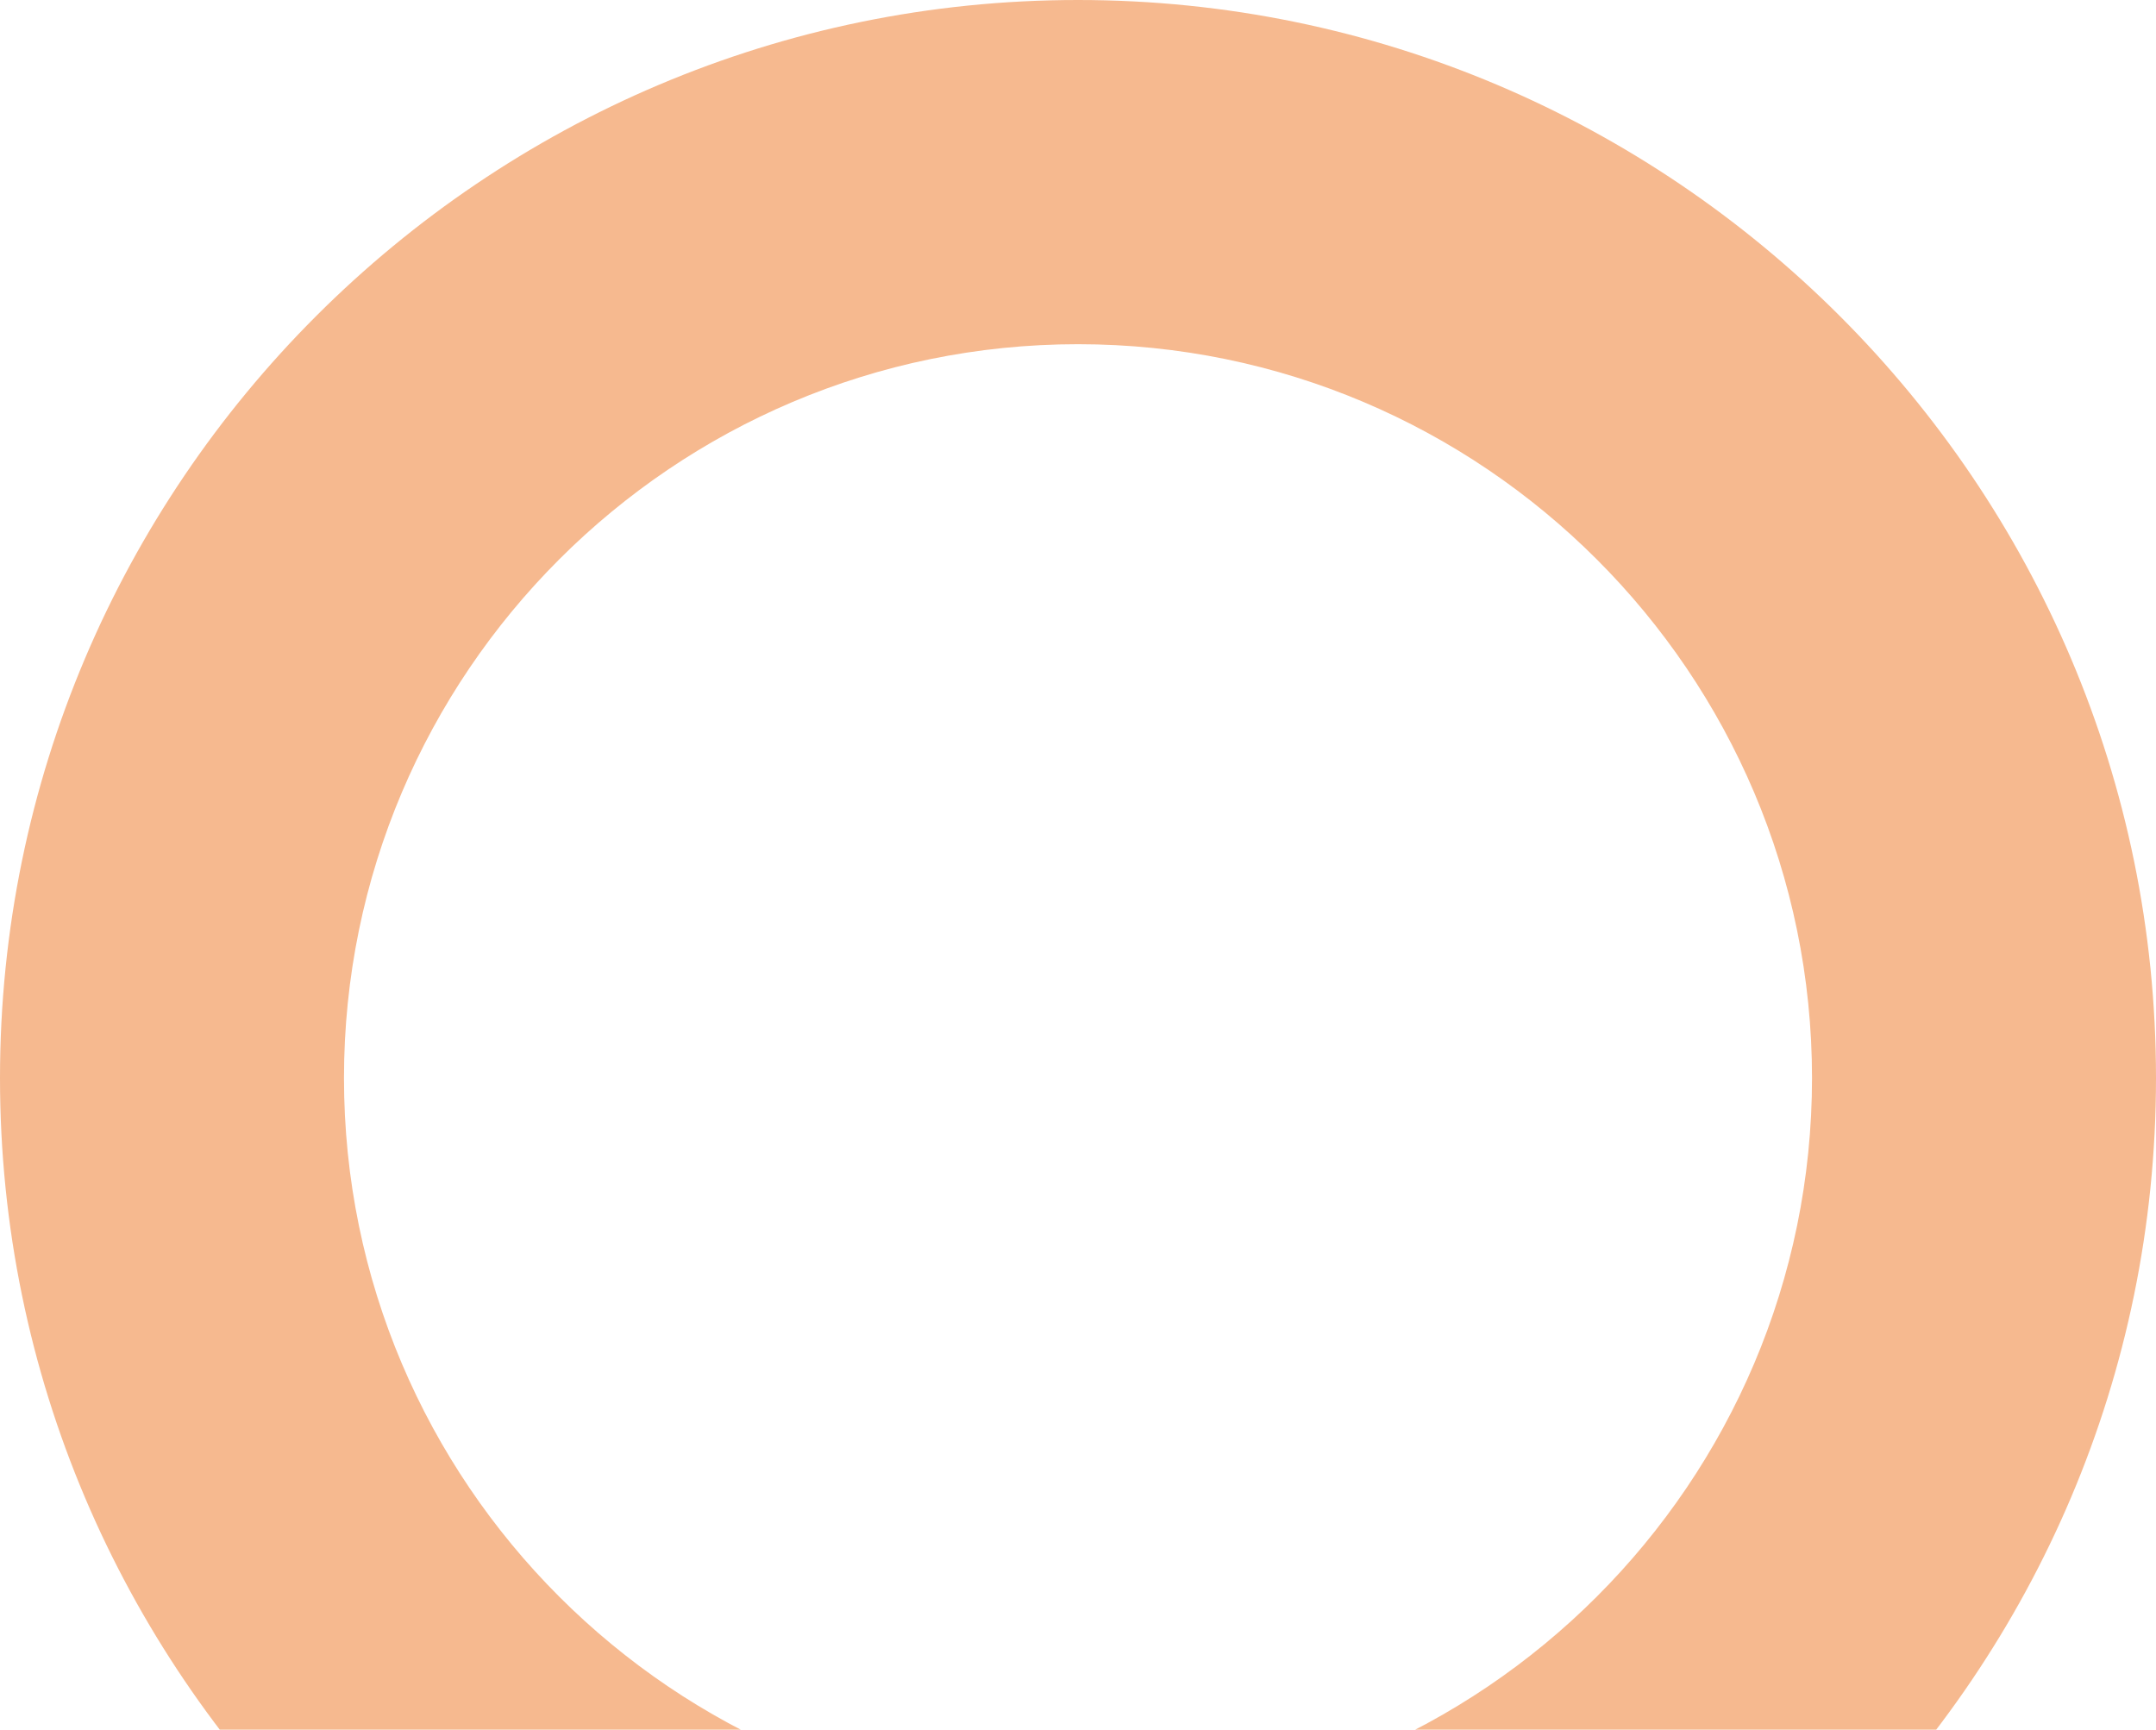 <svg width="268" height="215" viewBox="0 0 268 215" fill="none" xmlns="http://www.w3.org/2000/svg">
<path d="M134 0C60.113 0 0 60.11 0 134C0 207.89 60.113 268 134 268C207.887 268 268 207.887 268 134C268 60.113 207.887 0 134 0ZM134 225.215C83.688 225.215 42.759 184.297 42.759 134C42.759 83.703 83.688 42.785 134 42.785C184.312 42.785 225.241 83.703 225.241 134C225.241 184.297 184.309 225.215 134 225.215Z" fill="#F6B98F"/>
</svg>
